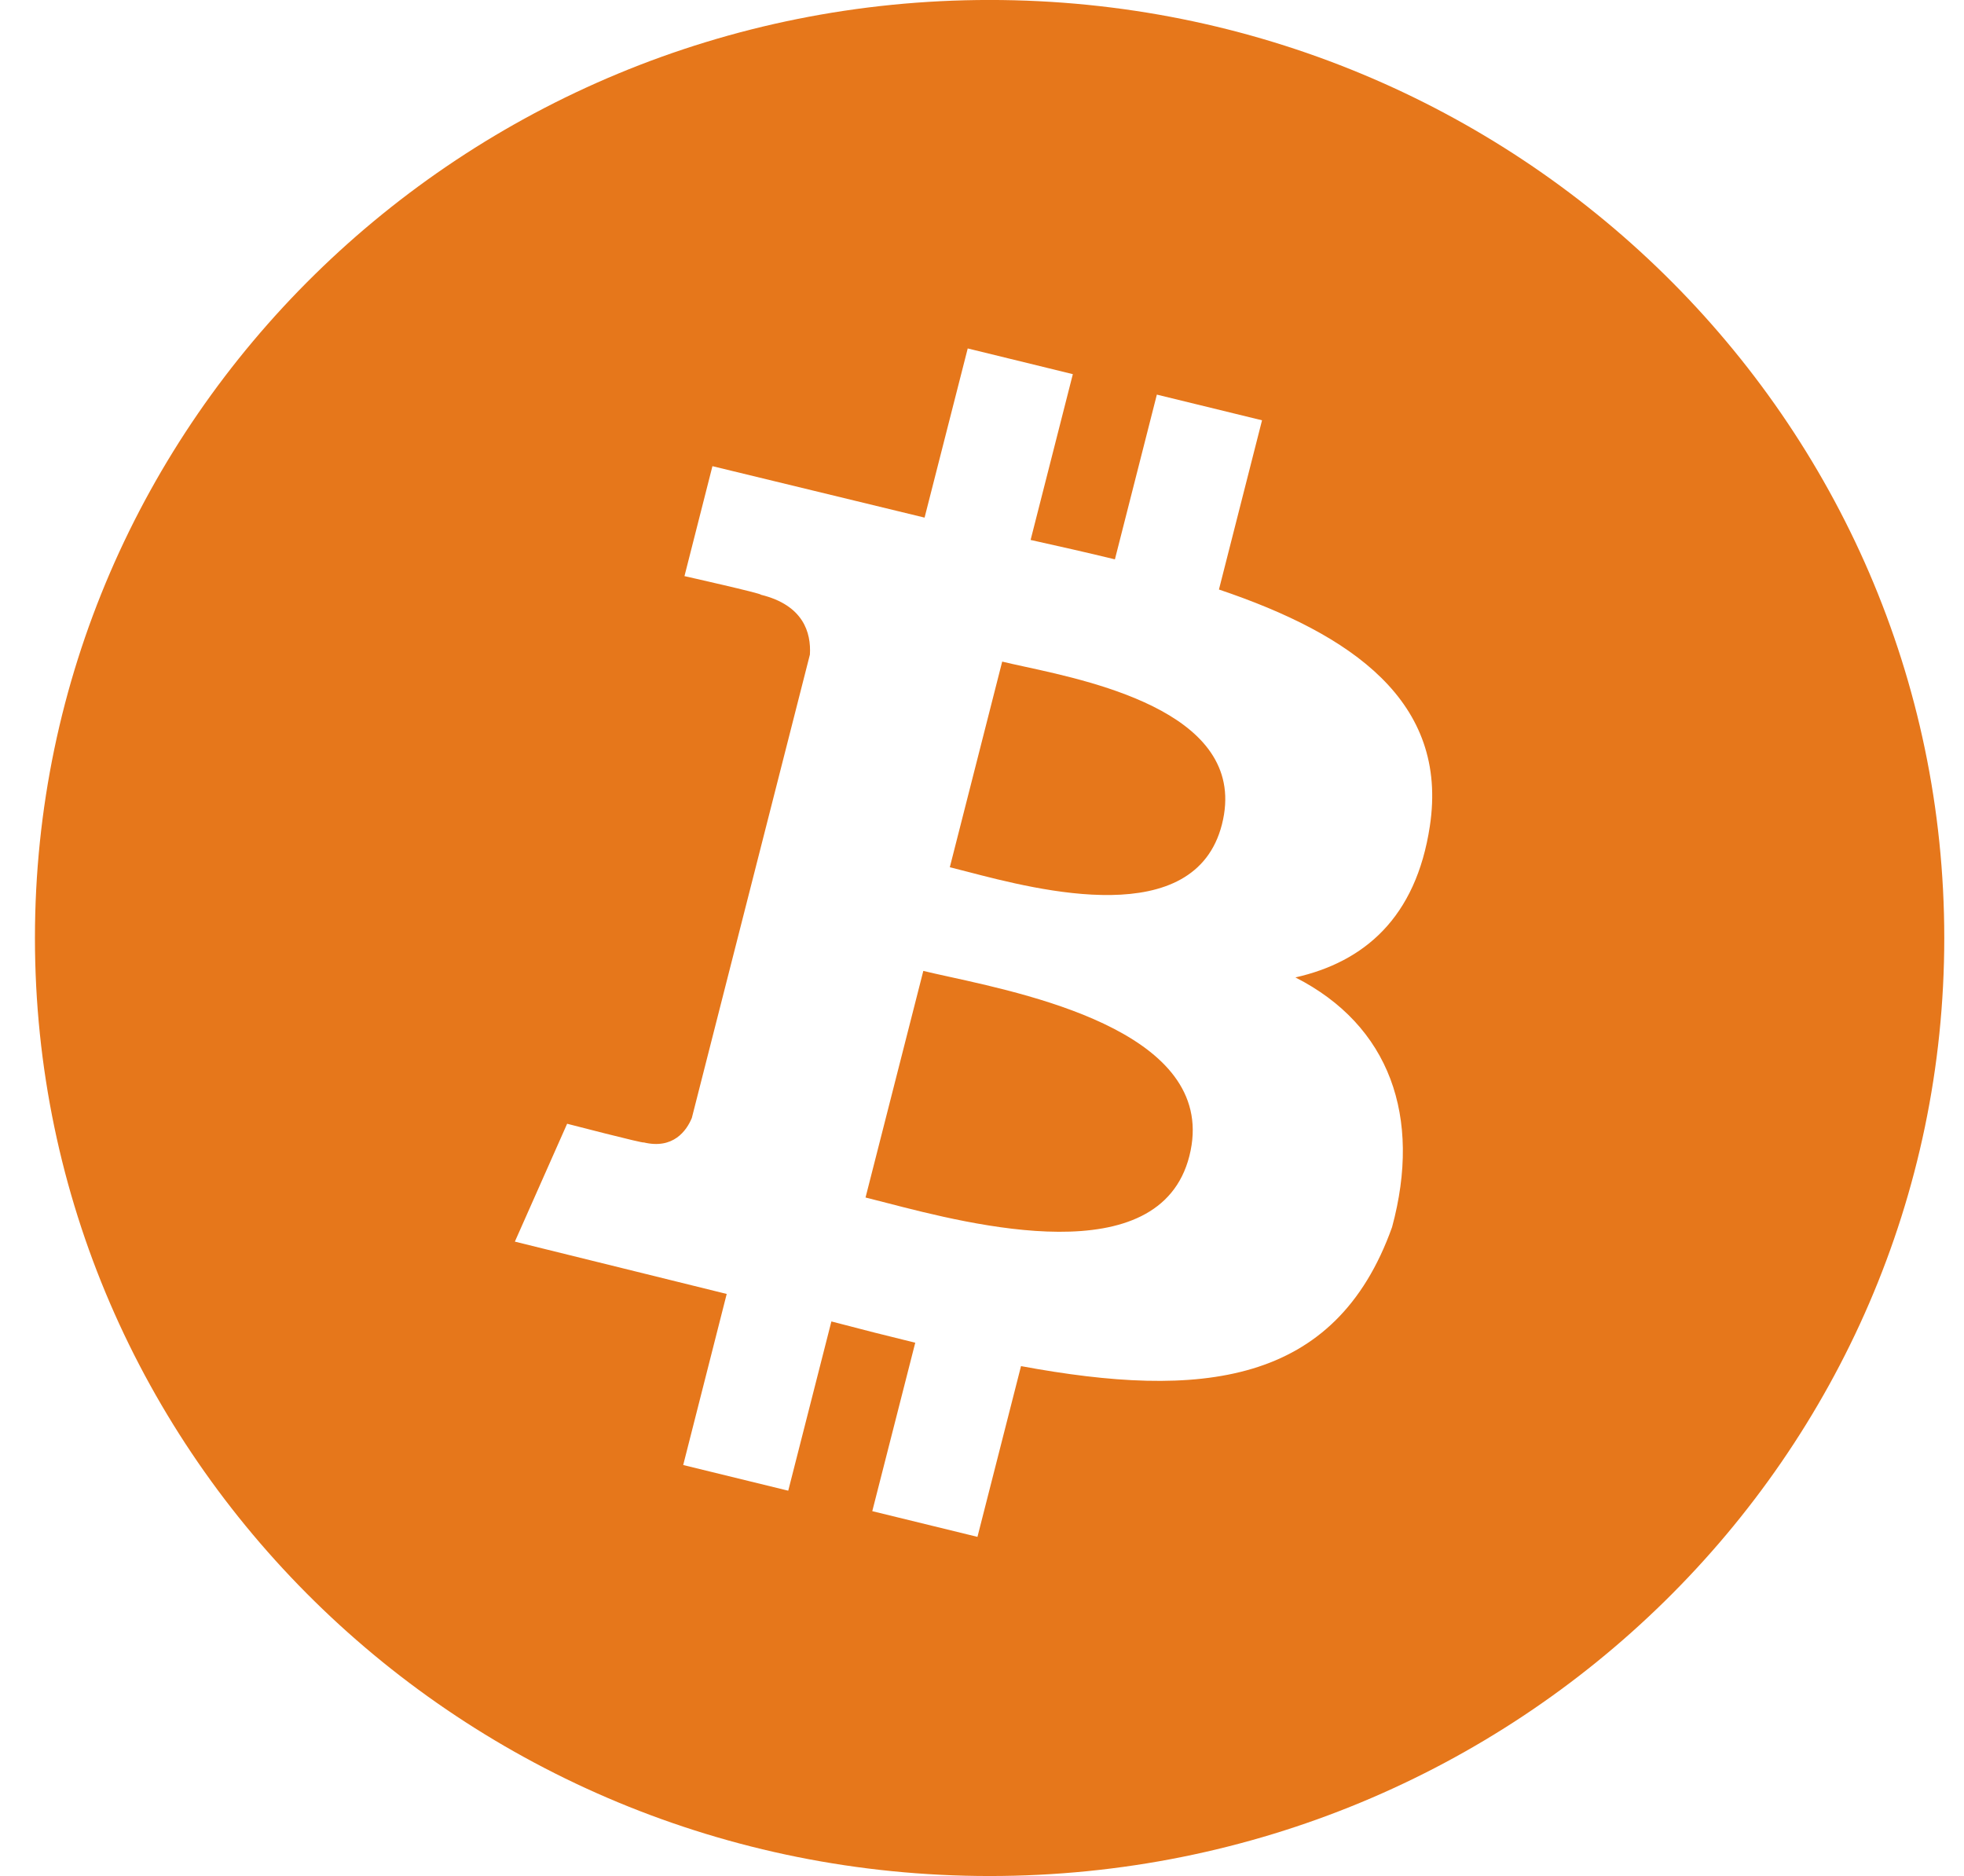 <svg width="67" height="64" viewBox="0 0 67 64" fill="none" xmlns="http://www.w3.org/2000/svg">
<g clip-path="url(#clip0_61_200)">
<path fill-rule="evenodd" clip-rule="evenodd" d="M66.327 31.999C66.327 49.672 51.746 63.999 33.76 63.999C15.773 63.999 1.192 49.672 1.192 31.999C1.192 14.326 15.773 -0.001 33.76 -0.001C51.746 -0.001 66.327 14.326 66.327 31.999ZM41.583 20.111C46.114 21.639 49.427 23.928 48.777 28.188C48.305 31.307 46.539 32.815 44.192 33.344C47.412 34.984 48.509 38.098 47.489 41.863C45.553 47.281 40.952 47.737 34.831 46.604L33.345 52.429L29.757 51.552L31.223 45.806C30.292 45.58 29.342 45.338 28.362 45.08L26.89 50.854L23.307 49.978L24.791 44.142L17.564 42.357L19.347 38.336C19.347 38.336 21.992 39.022 21.956 38.972C22.971 39.218 23.423 38.569 23.601 38.139L27.629 22.331C27.674 21.585 27.41 20.645 25.956 20.289C26.011 20.251 23.35 19.654 23.35 19.654L24.304 15.903L31.541 17.658L33.013 11.887L36.599 12.764L35.158 18.42C36.123 18.634 37.092 18.852 38.034 19.082L39.465 13.462L43.053 14.338L41.583 20.111ZM32.997 29.737C35.441 30.373 40.759 31.759 41.685 28.126C42.631 24.41 37.465 23.287 34.935 22.738C34.648 22.676 34.395 22.62 34.189 22.57L32.402 29.585C32.572 29.626 32.773 29.678 32.997 29.737ZM30.224 41.03C33.152 41.788 39.554 43.445 40.573 39.442C41.615 35.35 35.408 33.986 32.379 33.321C32.041 33.247 31.742 33.181 31.498 33.122L29.527 40.852C29.727 40.901 29.962 40.962 30.224 41.03Z" fill="#E6771B"/>
</g>
<defs>
<clipPath id="clip0_61_200">
<rect width="67" height="64" fill="white"/>
</clipPath>
</defs>
</svg>
